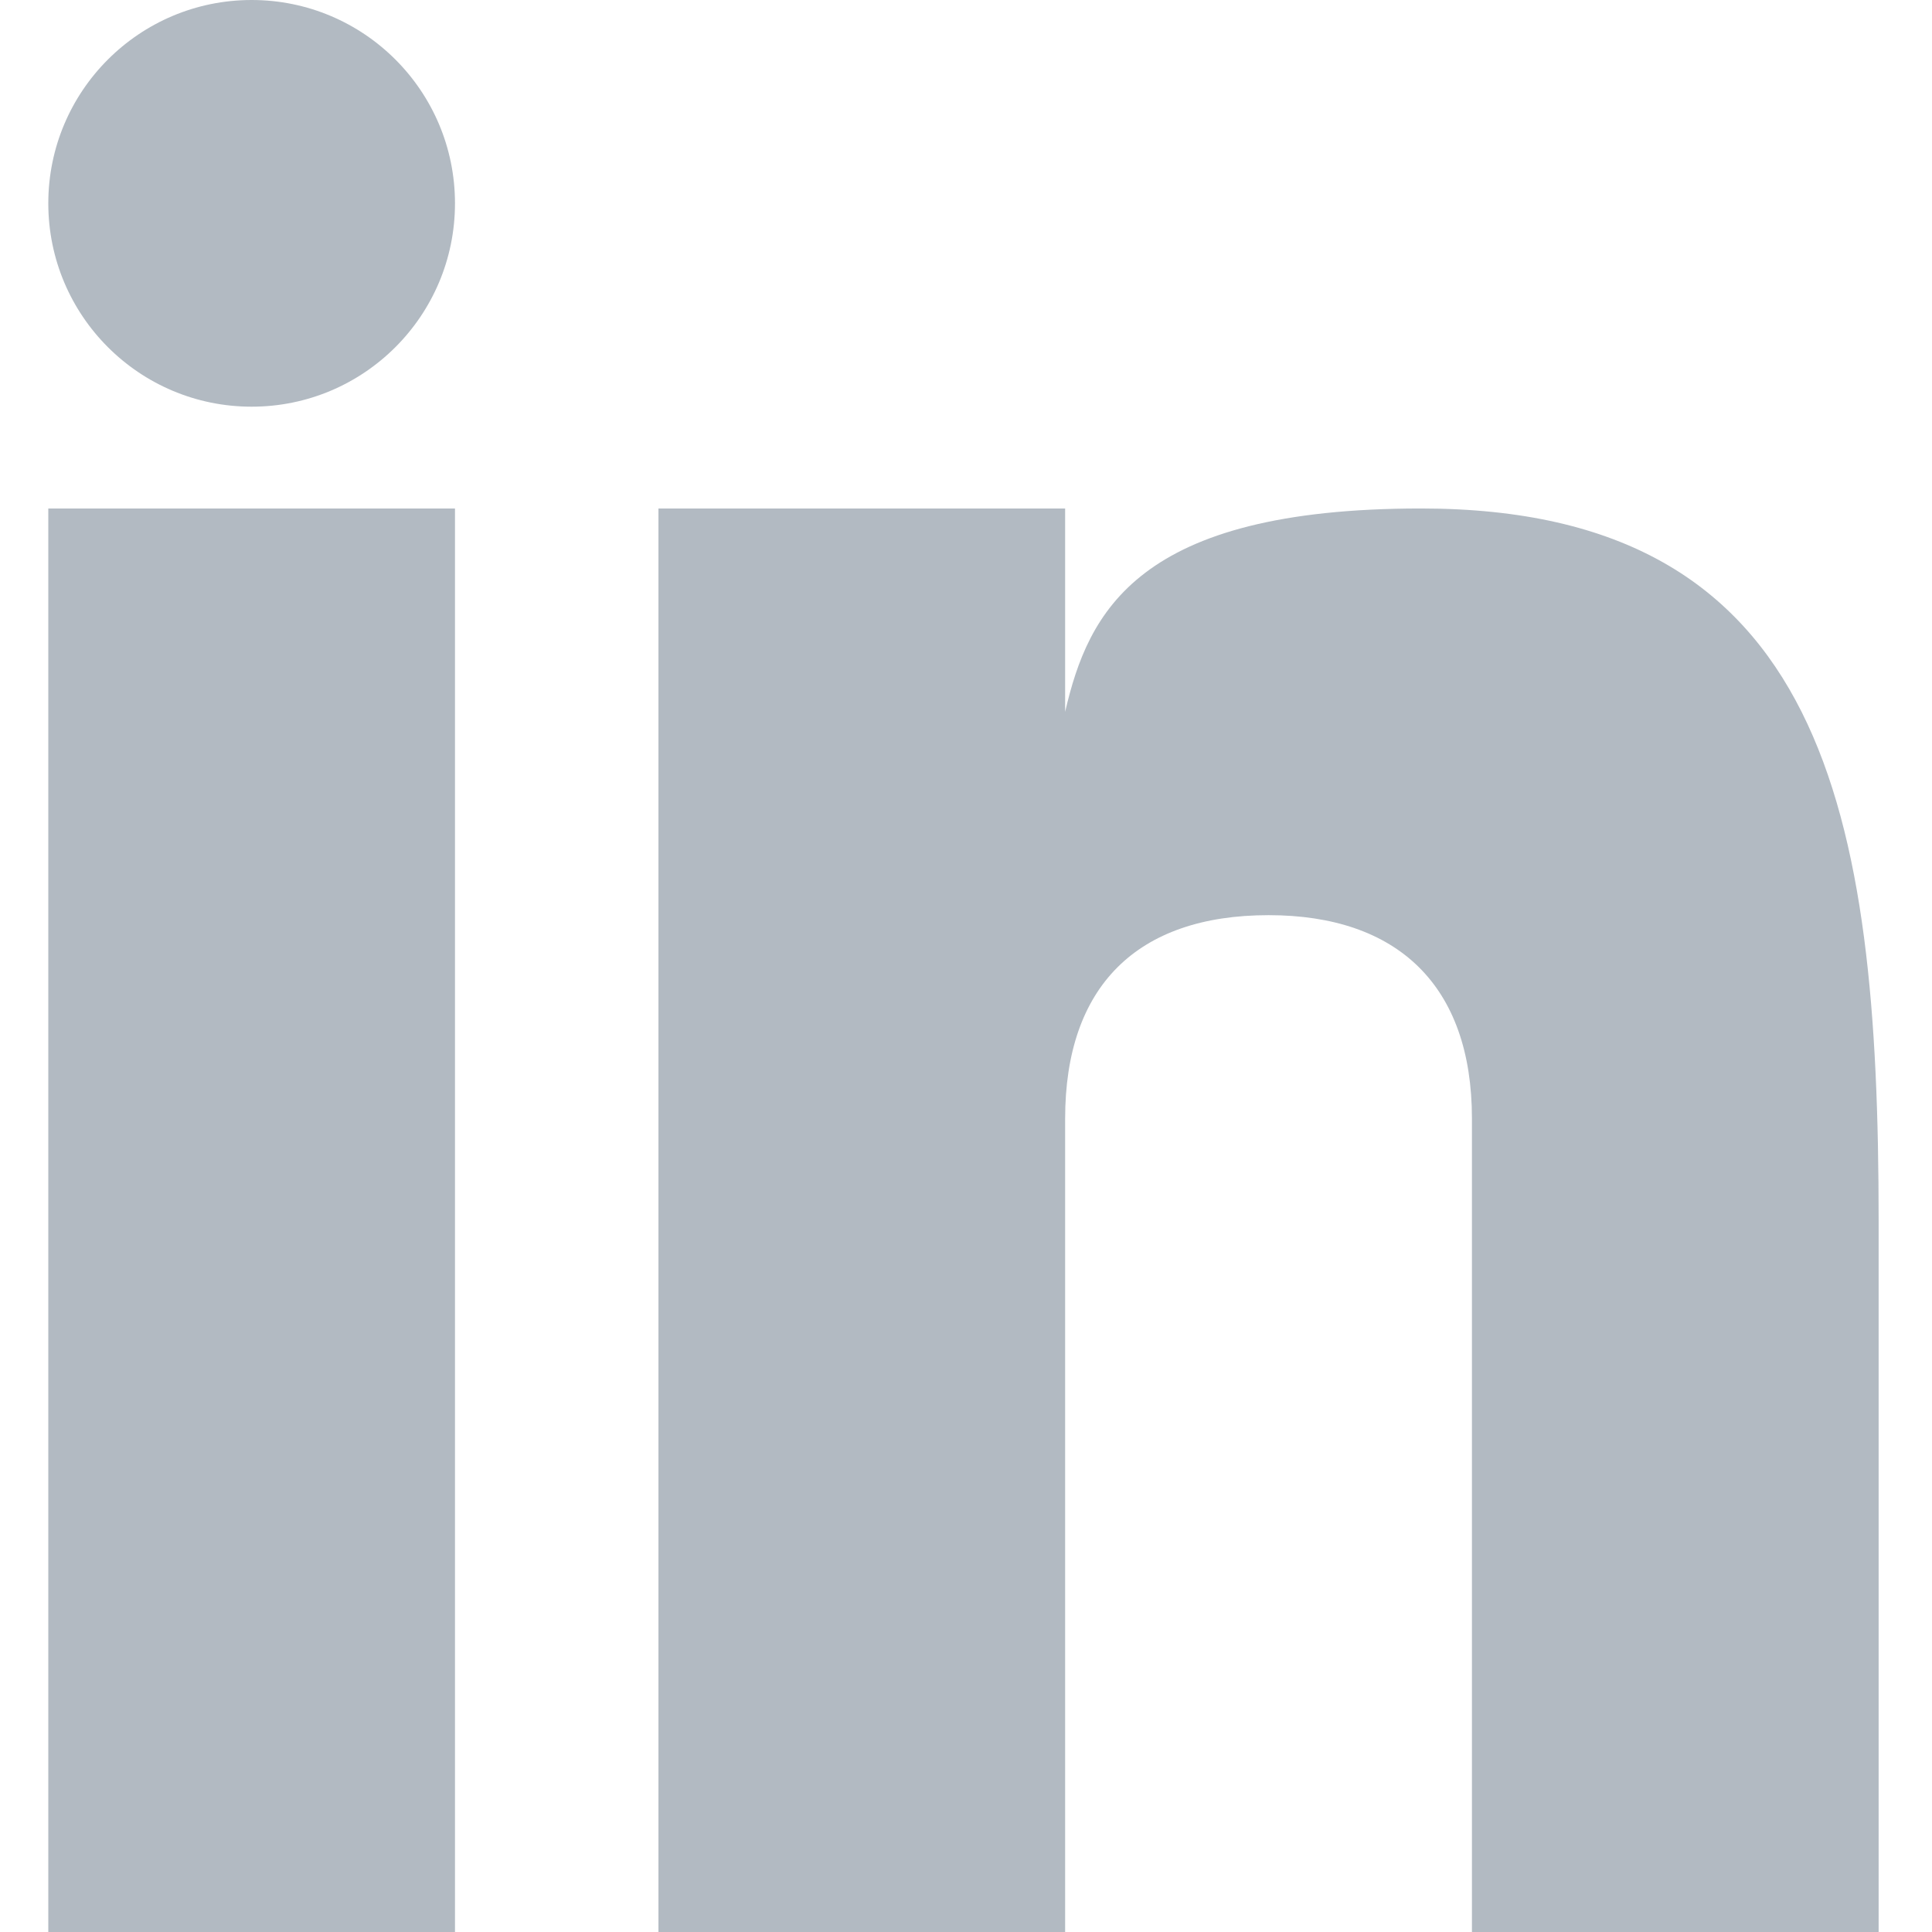<?xml version="1.0" encoding="UTF-8"?><svg version="1.1" width="16px" height="16px" viewBox="0 0 16.0 16.0" xmlns="http://www.w3.org/2000/svg" xmlns:xlink="http://www.w3.org/1999/xlink"><defs><clipPath id="i0"><path d="M1920,0 L1920,1869 L0,1869 L0,0 L1920,0 Z"></path></clipPath><clipPath id="i1"><path d="M3.368,0 L3.368,11.789 L0,11.789 L0,0 L3.368,0 Z"></path></clipPath><clipPath id="i2"><path d="M3.368,0 L3.368,1.684 C3.56,0.857 3.965,0 6.315,0 C9.667,0 10.105,2.526 10.105,5.895 L10.105,11.789 L6.737,11.789 L6.737,5.053 C6.737,3.948 6.119,3.368 5.053,3.368 C3.96,3.368 3.368,3.96 3.368,5.053 L3.368,11.789 L0,11.789 L0,0 L3.368,0 Z"></path></clipPath><clipPath id="i3"><path d="M1.684,0 C2.614,0 3.368,0.754 3.368,1.684 C3.368,2.614 2.614,3.368 1.684,3.368 C0.754,3.368 0,2.614 0,1.684 C0,0.754 0.754,0 1.684,0 Z"></path></clipPath></defs><g transform="translate(-1486.0 -164.0)"><g clip-path="url(#i0)"><g transform="translate(360.0 80.0)"><g transform="translate(986.0 84.0)"><g transform="translate(140.0 0.0)"><g transform="translate(0.4 0.0)"><g transform="translate(0.0 4.211)"><g clip-path="url(#i1)"><polygon points="0,0 3.368,0 3.368,11.789 0,11.789 0,0" stroke="none" fill="#B2BAC2"></polygon></g></g><g transform="translate(5.053 4.211)"><g clip-path="url(#i2)"><polygon points="0,0 10.105,0 10.105,11.789 0,11.789 0,0" stroke="none" fill="#B2BAC2"></polygon></g></g><g clip-path="url(#i3)"><polygon points="0,0 3.368,0 3.368,3.368 0,3.368 0,0" stroke="none" fill="#B2BAC2"></polygon></g></g></g></g></g></g></g></svg>